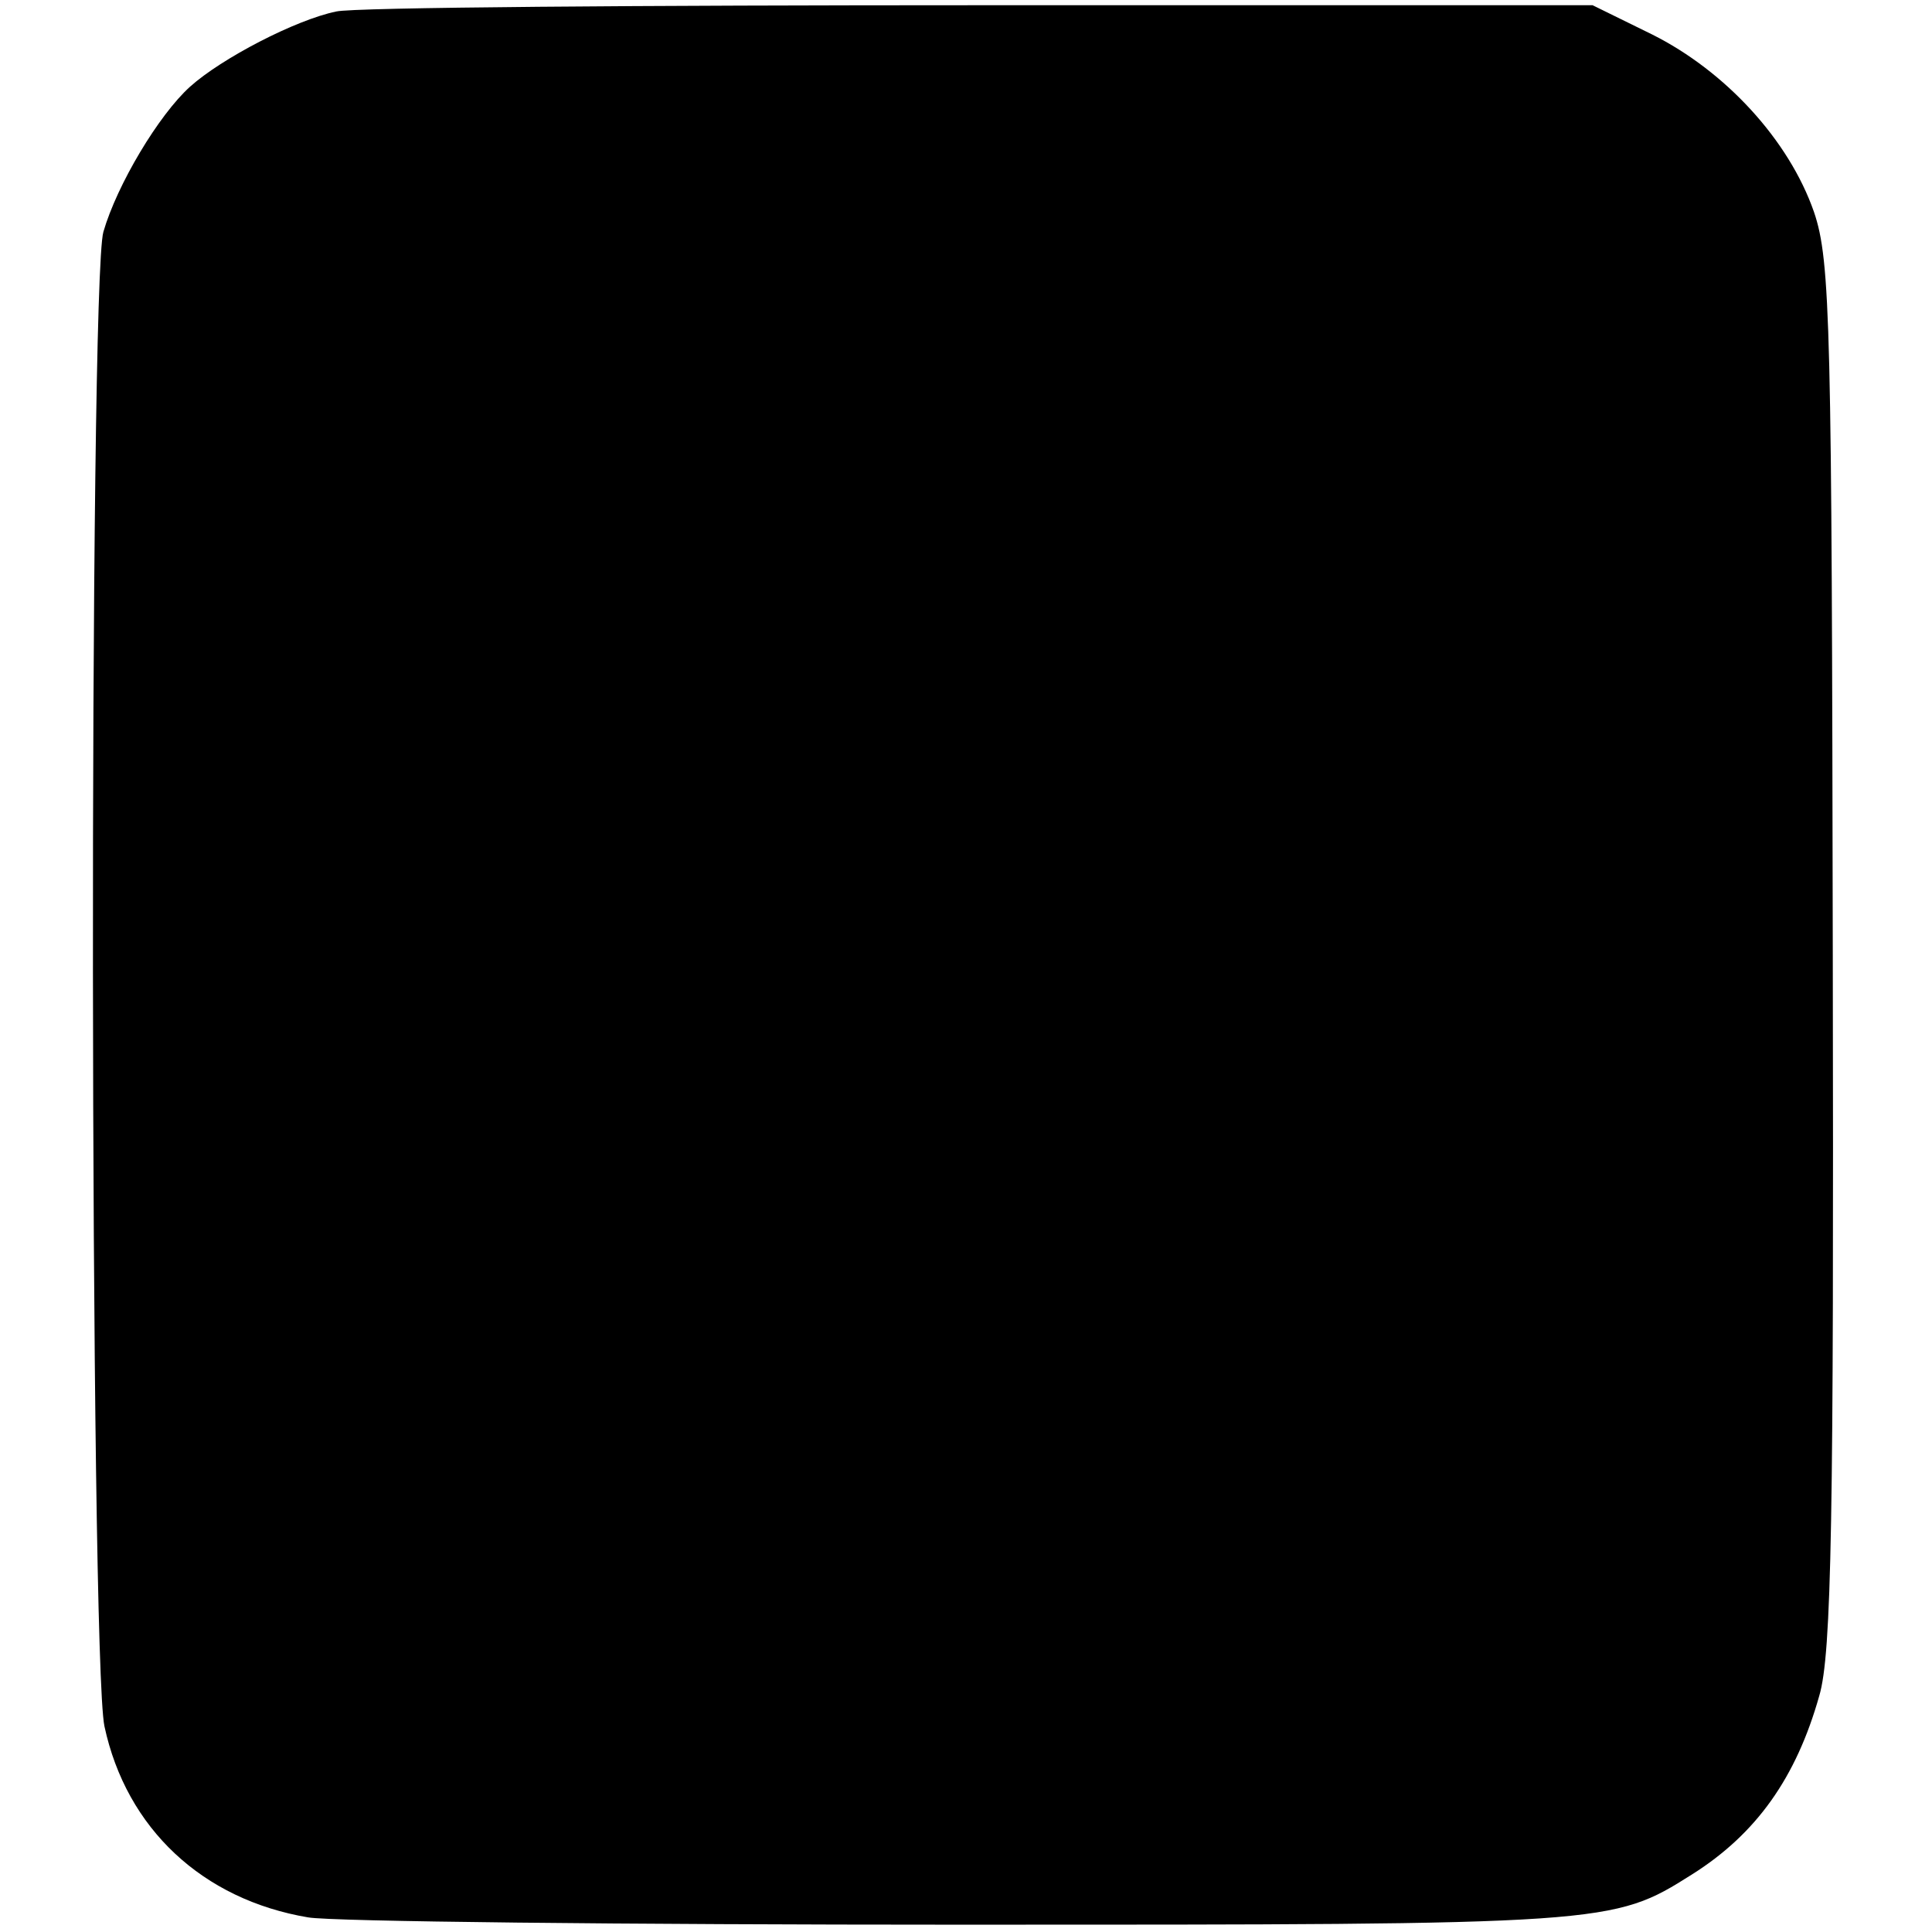 <?xml version="1.0" standalone="no"?>
<!DOCTYPE svg PUBLIC "-//W3C//DTD SVG 20010904//EN"
 "http://www.w3.org/TR/2001/REC-SVG-20010904/DTD/svg10.dtd">
<svg version="1.0" xmlns="http://www.w3.org/2000/svg"
 width="185pt" height="185pt" viewBox="0 0 185 185"
 preserveAspectRatio="xMidYMid meet">
<g transform="translate(0,185) scale(0.1,-0.1)"
fill="#000000" stroke="none">
<path d="M322 1839 c-39 -8 -110 -45 -140 -72 -30 -27 -70 -94 -83 -139 -14
-48 -13 -1364 1 -1431 21 -98 94 -166 195 -183 22 -4 303 -7 625 -7 621 0 624
0 700 48 62 39 100 93 122 171 12 40 14 171 13 709 -1 602 -2 665 -18 712 -24
69 -85 135 -155 170 l-57 28 -586 0 c-323 0 -600 -2 -617 -6z"/>
</g>
</svg>
